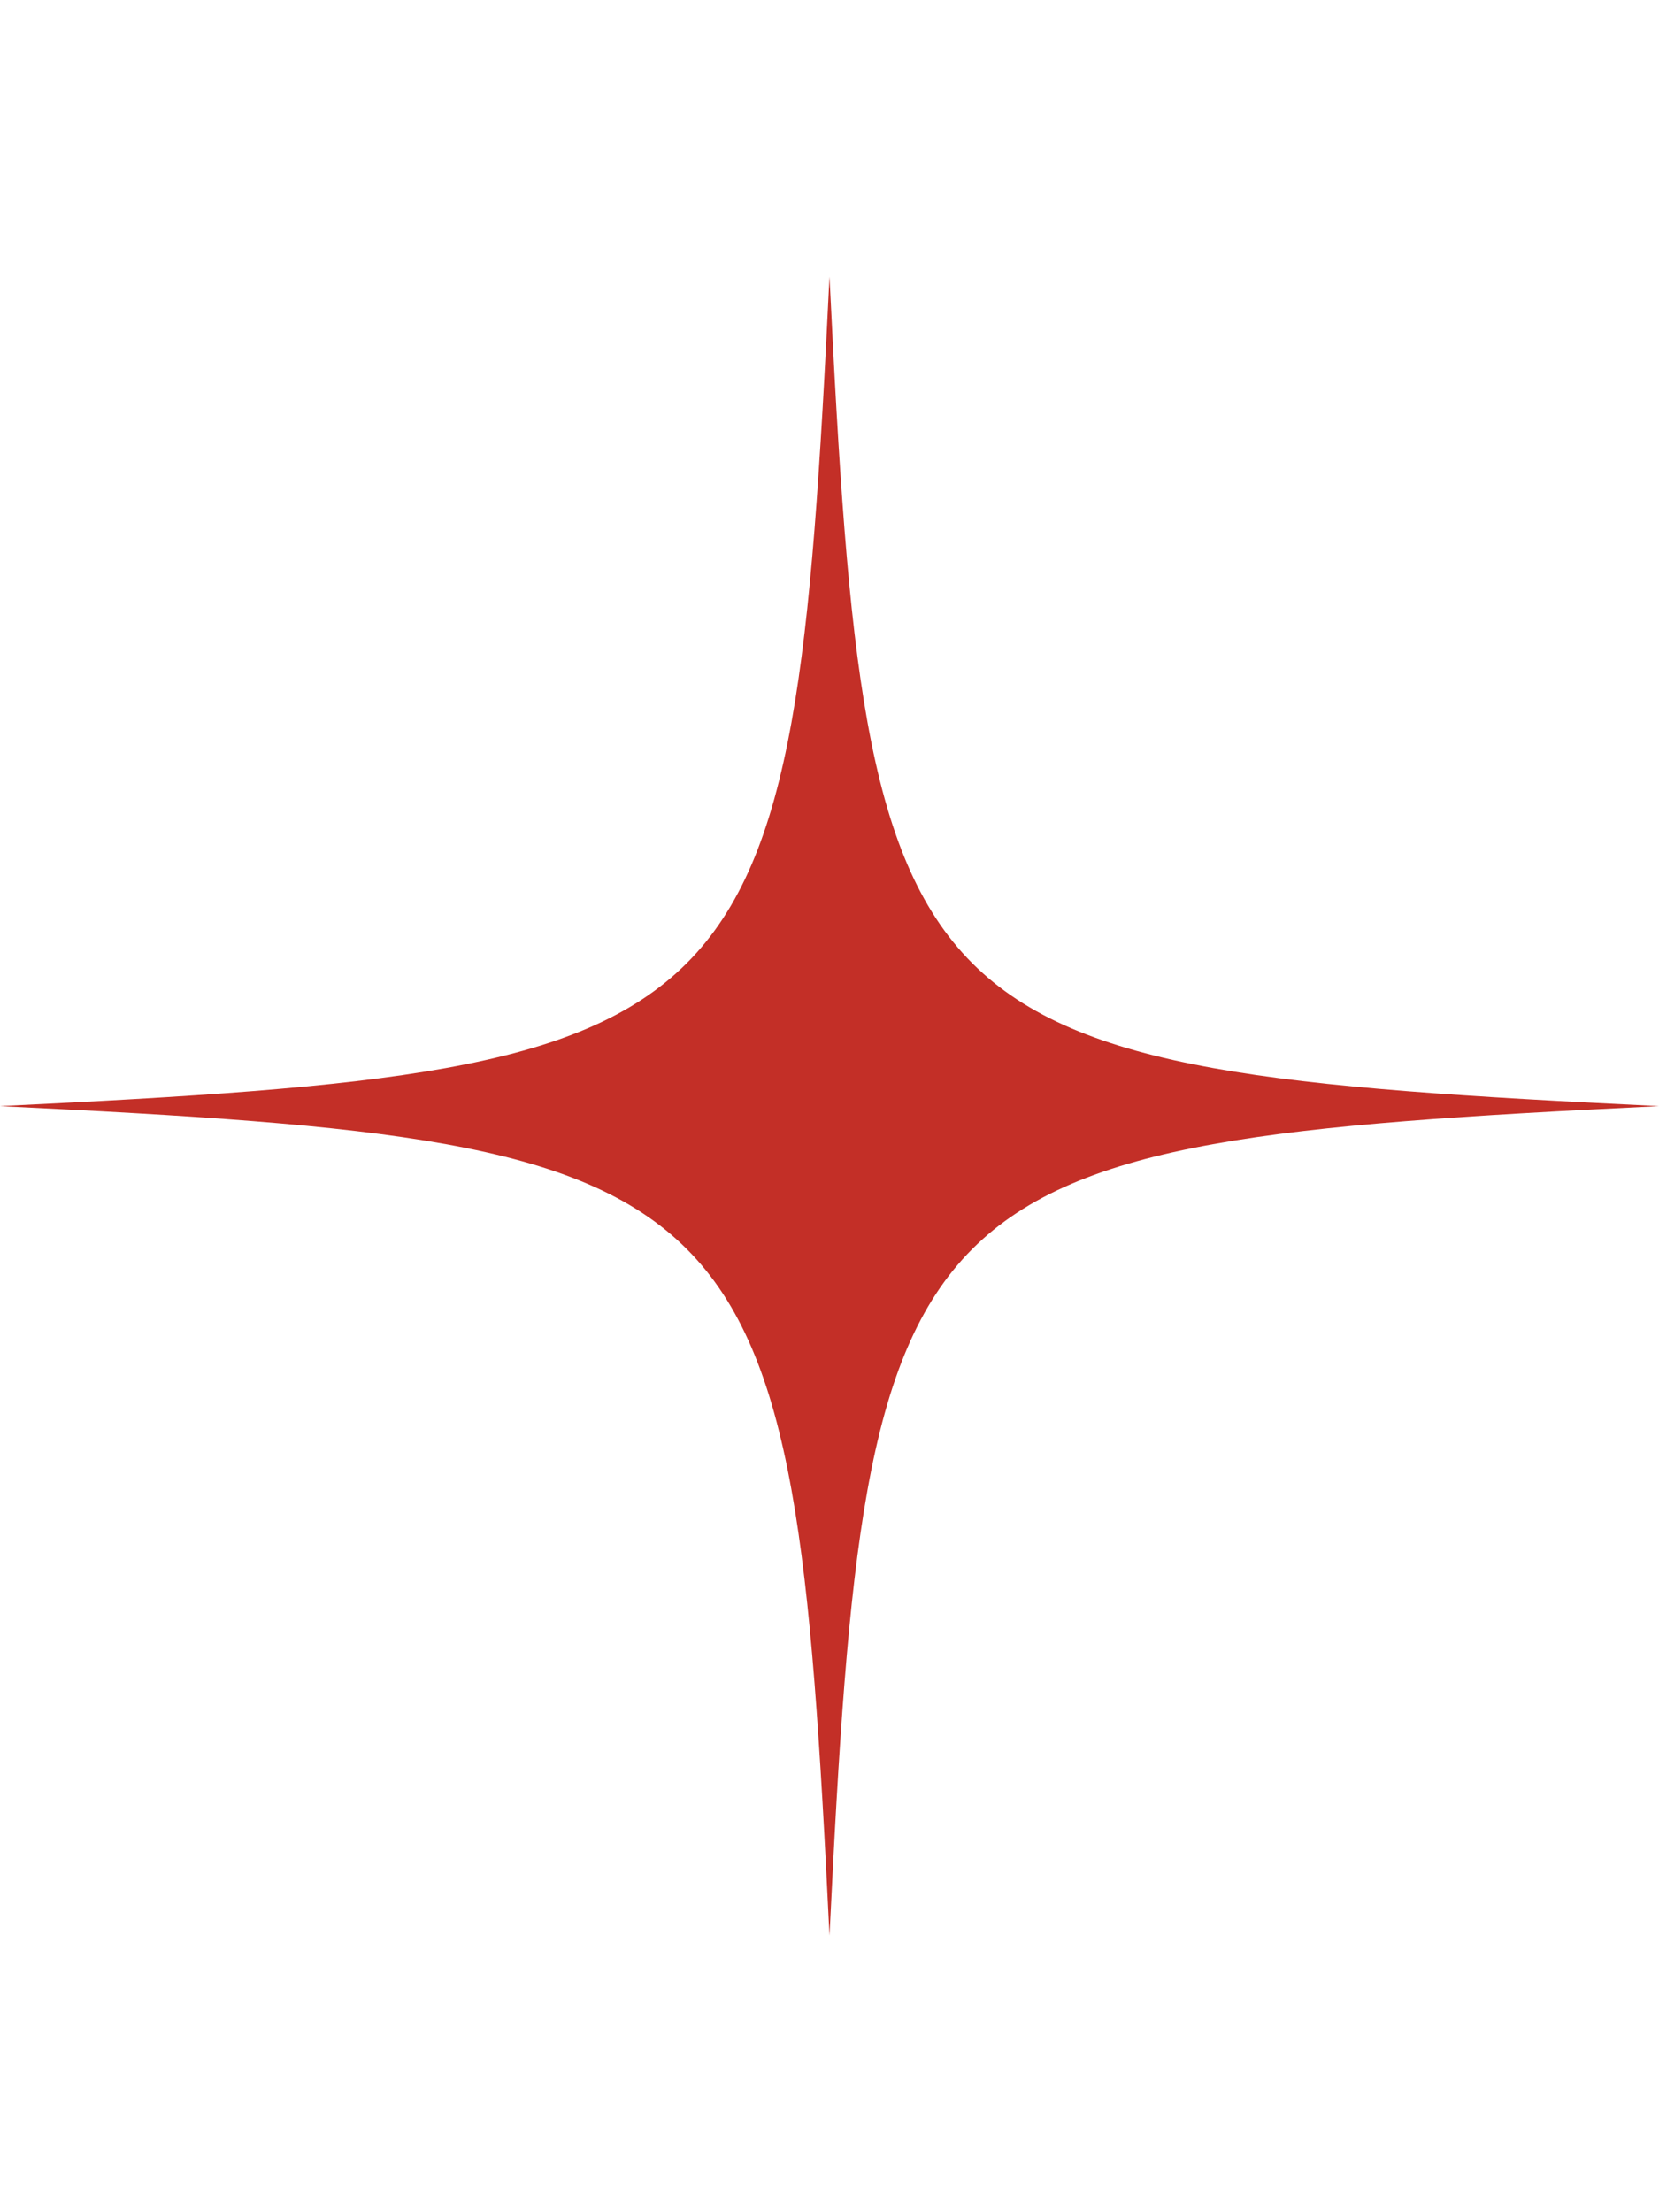 <svg width="24" height="32" viewBox="0 0 24 32" fill="none" xmlns="http://www.w3.org/2000/svg">
<path d="M12 4C11.465 15.025 11.025 15.465 0 16C11.025 16.535 11.465 16.975 12 28C12.535 16.975 12.975 16.535 24 16C12.975 15.465 12.535 15.025 12 4Z" fill="#C32F27"/>
</svg>
